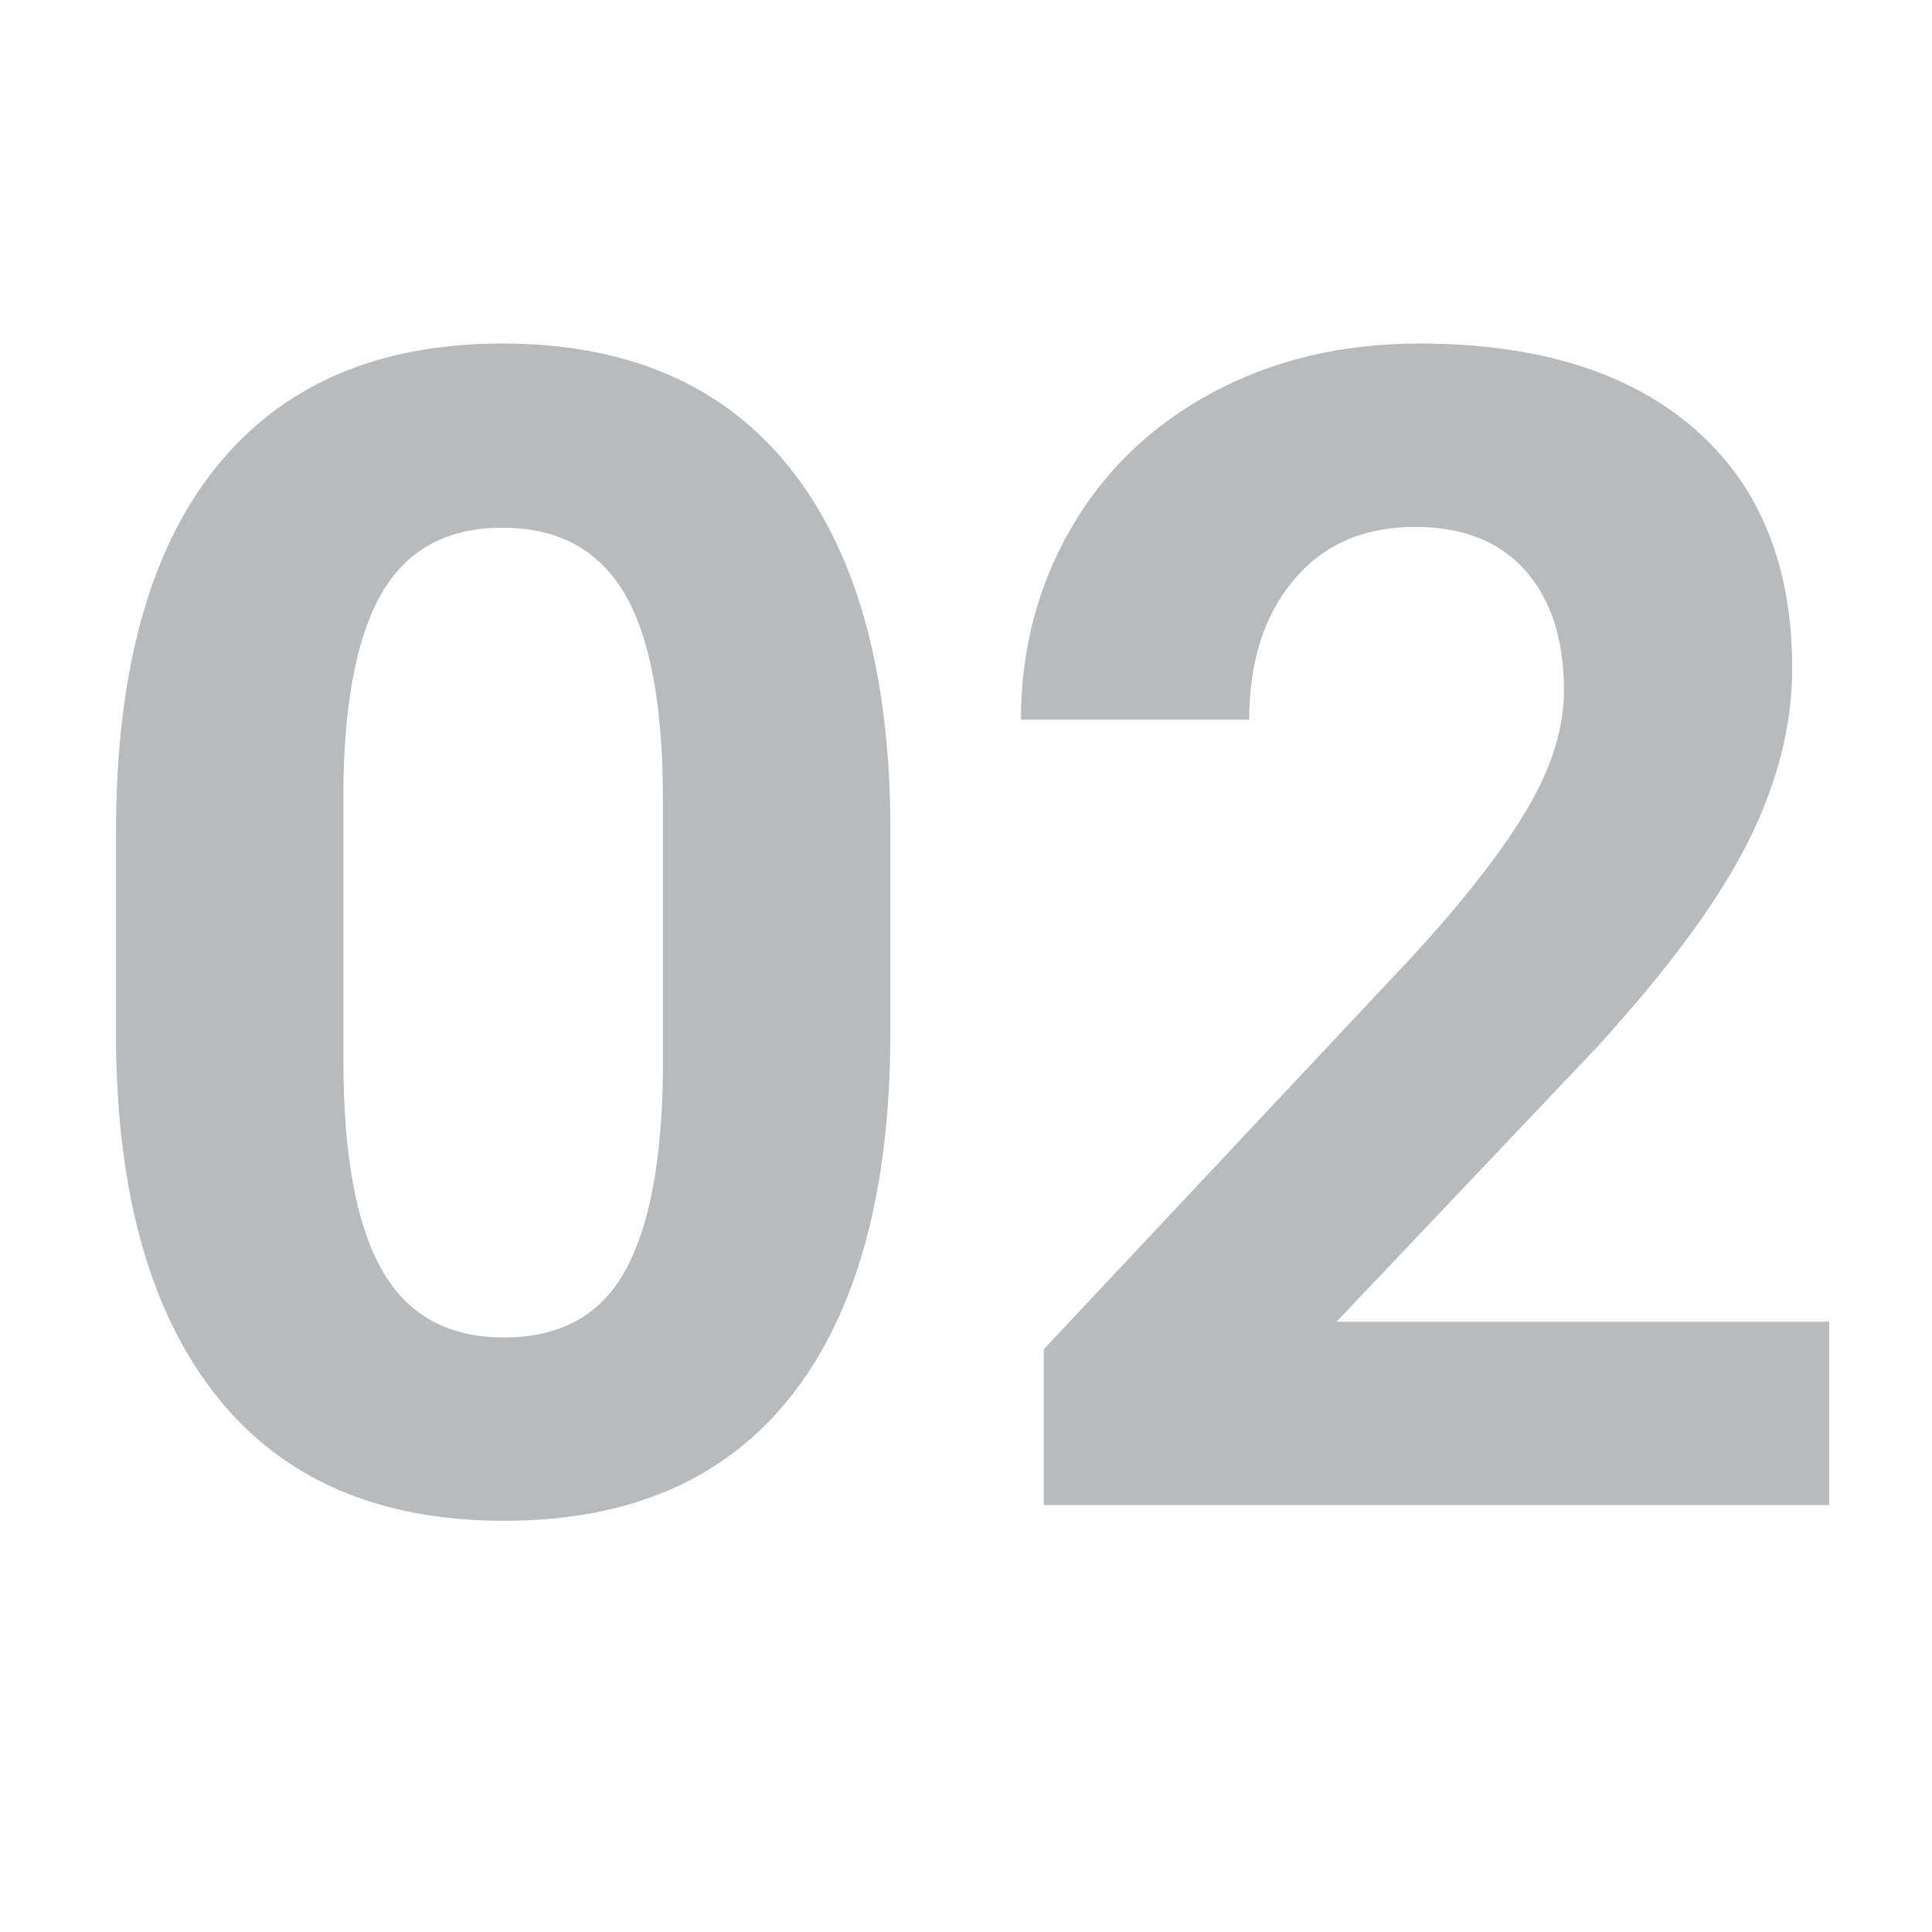 <?xml version="1.0" encoding="UTF-8"?>
<svg xmlns="http://www.w3.org/2000/svg" xmlns:xlink="http://www.w3.org/1999/xlink" width="1024" zoomAndPan="magnify" viewBox="0 0 768 768" height="1024" preserveAspectRatio="xMidYMid meet">
  <defs>
    <g></g>
    <clipPath id="70039ac288">
      <rect x="0" width="741" y="0" height="754"></rect>
    </clipPath>
  </defs>
  <g transform="matrix(1, 0, 0, 1, 16, 7)">
    <g clip-path="url(#70039ac288)">
      <g fill="#b8babc" fill-opacity="1">
        <g transform="translate(0.39, 591.295)">
          <g>
            <path d="M 337.547 -188.328 C 337.547 -125.336 324.508 -77.16 298.438 -43.797 C 272.363 -10.43 234.195 6.25 183.938 6.25 C 134.301 6.25 96.344 -10.117 70.062 -42.859 C 43.789 -75.598 30.344 -122.52 29.719 -183.625 L 29.719 -267.469 C 29.719 -331.07 42.906 -379.348 69.281 -412.297 C 95.664 -445.254 133.676 -461.734 183.312 -461.734 C 232.945 -461.734 270.906 -445.41 297.188 -412.766 C 323.469 -380.129 336.922 -333.258 337.547 -272.156 Z M 247.141 -280.297 C 247.141 -318.047 241.977 -345.52 231.656 -362.719 C 221.332 -379.926 205.219 -388.531 183.312 -388.531 C 162.039 -388.531 146.348 -380.344 136.234 -363.969 C 126.117 -347.602 120.75 -322.004 120.125 -287.172 L 120.125 -176.438 C 120.125 -139.312 125.18 -111.727 135.297 -93.688 C 145.41 -75.645 161.625 -66.625 183.938 -66.625 C 206.051 -66.625 222.008 -75.281 231.812 -92.594 C 241.613 -109.906 246.723 -136.395 247.141 -172.062 Z M 247.141 -280.297 "></path>
          </g>
        </g>
      </g>
      <g fill="#b8babc" fill-opacity="1">
        <g transform="translate(367.953, 591.295)">
          <g>
            <path d="M 343.172 0 L 30.969 0 L 30.969 -61.938 L 178.312 -218.984 C 198.539 -241.086 213.504 -260.375 223.203 -276.844 C 232.898 -293.32 237.75 -308.969 237.75 -323.781 C 237.75 -344.008 232.641 -359.91 222.422 -371.484 C 212.203 -383.055 197.602 -388.844 178.625 -388.844 C 158.188 -388.844 142.078 -381.801 130.297 -367.719 C 118.516 -353.645 112.625 -335.141 112.625 -312.203 L 21.891 -312.203 C 21.891 -339.941 28.508 -365.281 41.75 -388.219 C 55 -411.156 73.719 -429.141 97.906 -442.172 C 122.102 -455.211 149.531 -461.734 180.188 -461.734 C 227.113 -461.734 263.555 -450.469 289.516 -427.938 C 315.484 -405.414 328.469 -373.613 328.469 -332.531 C 328.469 -310.008 322.629 -287.066 310.953 -263.703 C 299.273 -240.348 279.254 -213.133 250.891 -182.062 L 147.344 -72.891 L 343.172 -72.891 Z M 343.172 0 "></path>
          </g>
        </g>
      </g>
    </g>
  </g>
</svg>
